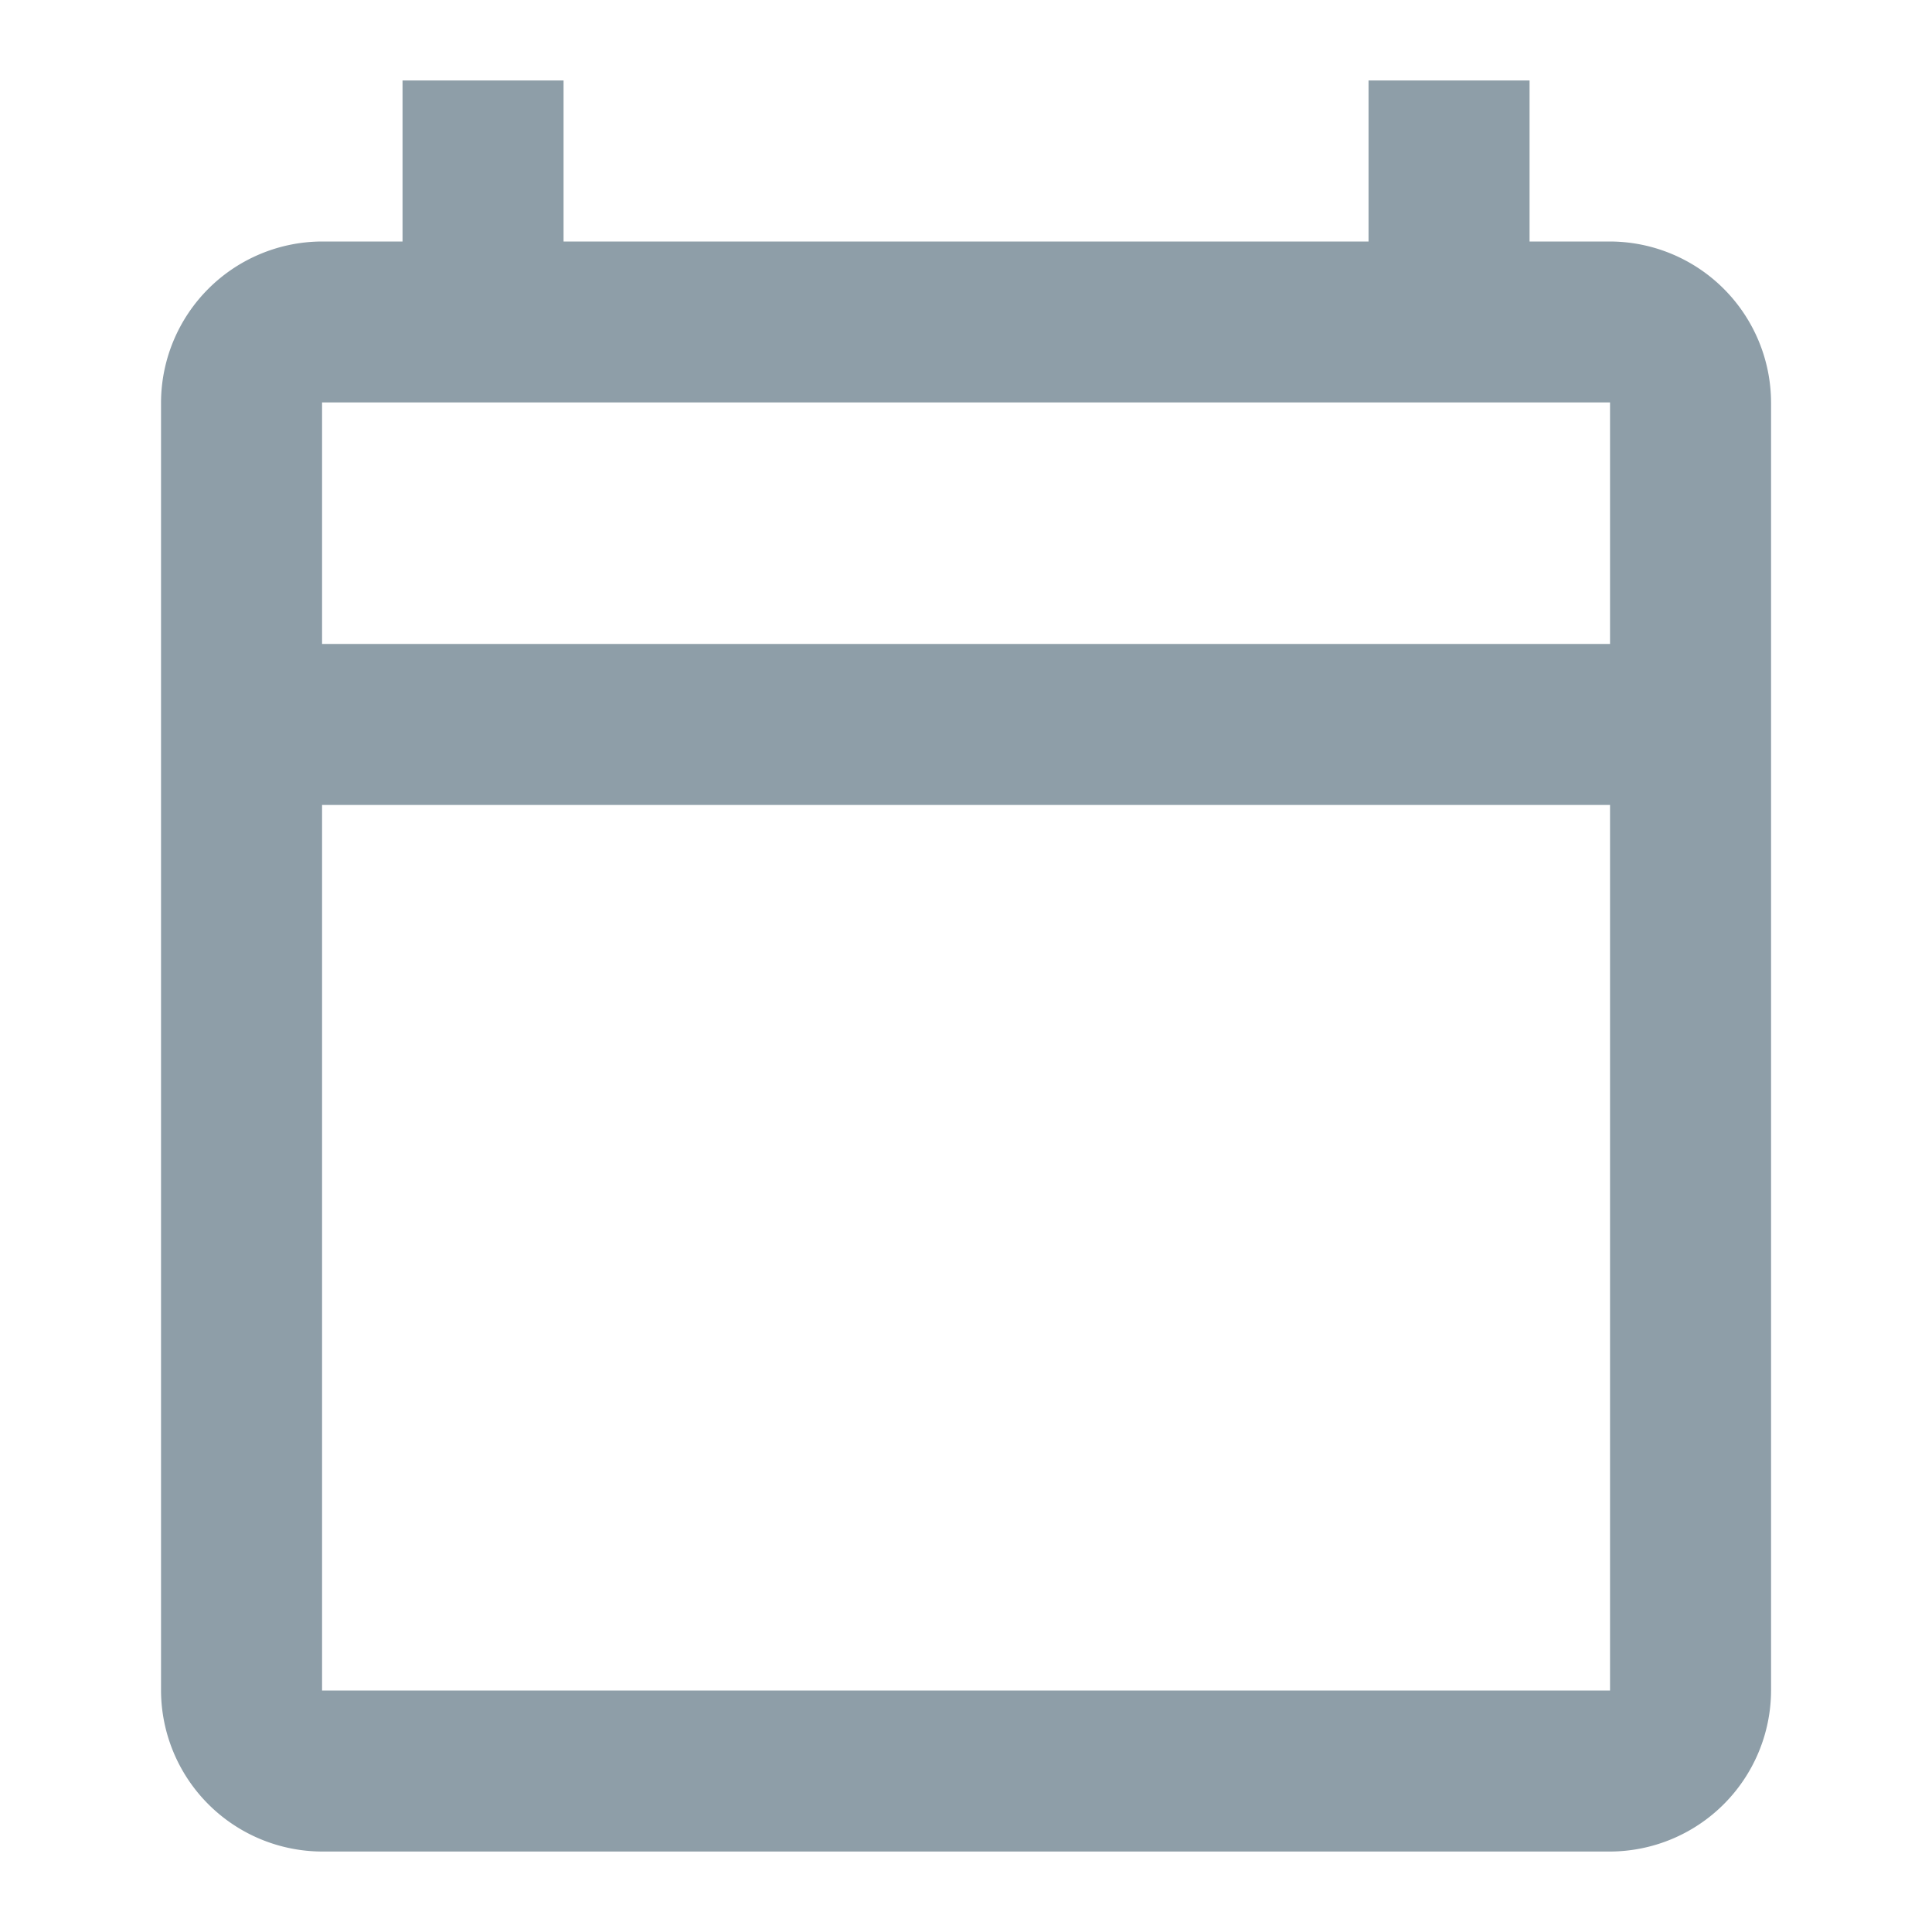 <svg xmlns="http://www.w3.org/2000/svg" width="20" height="20" viewBox="0 0 20 20">
  <g id="calendar_today" transform="translate(2 1)">
    <g id="Icons" transform="translate(-2 -1)">
      <g id="Outlined">
        <g id="Action">
          <g id="Outlined-_-Action-_-calendar_today" data-name="Outlined-/-Action-/-calendar_today" transform="translate(0 0)">
            <path id="Path" d="M0,0H20V20H0Z" fill="none" fill-rule="evenodd"/>
            <path id="_-Icon-Color" data-name="🔹-Icon-Color" d="M17,2.667h-.833V1H14.5V2.667H6.167V1H4.5V2.667H3.667A1.672,1.672,0,0,0,2,4.333V17.667a1.672,1.672,0,0,0,1.667,1.667H17a1.672,1.672,0,0,0,1.667-1.667V4.333A1.672,1.672,0,0,0,17,2.667Zm0,15H3.667V8.5H17ZM17,6.833H3.667v-2.5H17Z" transform="translate(-0.333 -0.167)" fill="#8e9ea8" fill-rule="evenodd"/>
          </g>
        </g>
      </g>
    </g>
  </g>
</svg>
